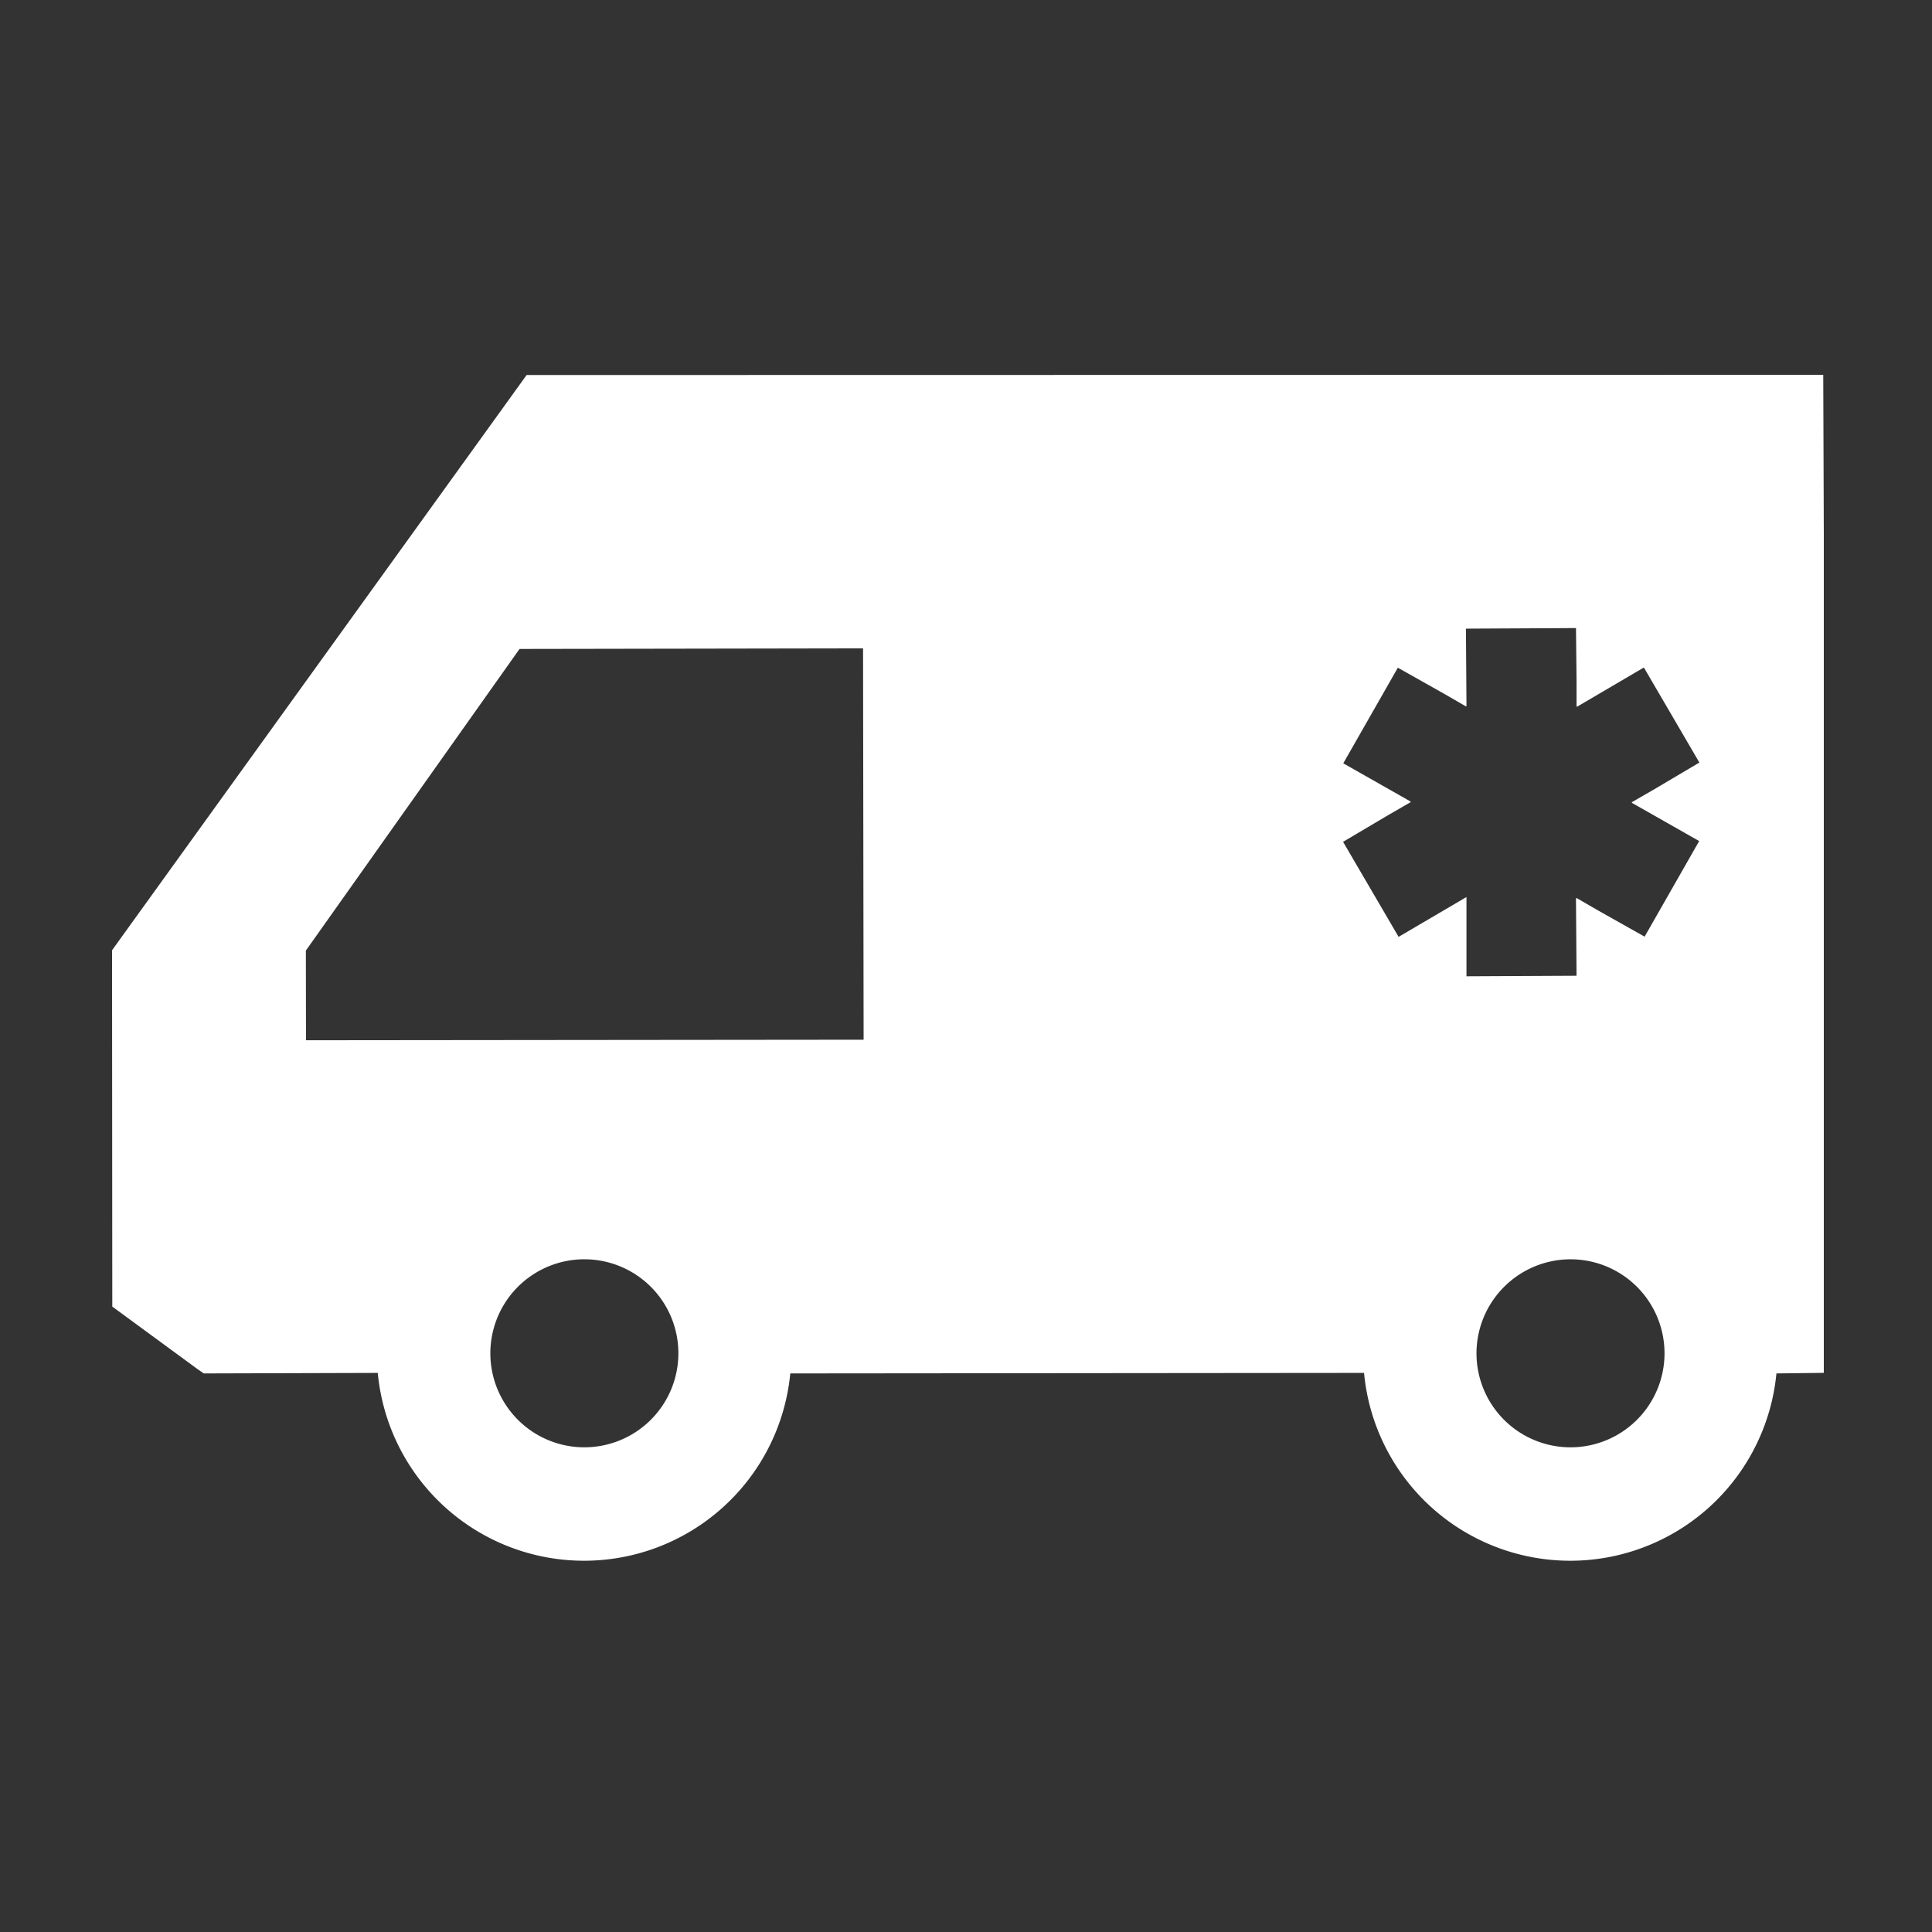 <svg xmlns="http://www.w3.org/2000/svg" width="500" height="500" viewBox="0 0 500 500"><rect x="0" y="0" width="500" height="500" fill="#333333" stroke="none"/><g transform="translate(-11411 -4667)"><g transform="translate(11440 4764)"><path d="M442.854,78.637l-335.565.056L0,227.558.061,319.78l22.063,16.184,1.609,1.116,45.034-.135a53.62,53.62,0,0,0,106.758.134l148.489-.135a53.6,53.6,0,0,0,106.722.134L443,336.931V120.006ZM122.216,356.2a24.331,24.331,0,1,1,24.349-24.317A24.339,24.339,0,0,1,122.216,356.2ZM50.158,227.643l55.3-78.061,88.9-.149.145,101.279-144.314.142ZM318.585,199.5l11.59-6.86,5.886-3.4-.071-.042.142-.085L318.8,179.275l-.161-.093,14.122-24.742,11.788,6.641,5.832,3.363v-.081l.145.081-.145-20.114,28.484-.149.145,13.707v6.556l.069-.039,0,.166,17.353-10.185,14.366,24.6-11.615,6.875-5.861,3.385.073.039-.142.085,17.49,9.933h0l-14.118,24.742-11.818-6.655-5.8-3.352v.085l-.145-.085.145,20.121-28.484.142V213.787l-17.569,10.308-14.145-24.214ZM377.427,307.54a24.331,24.331,0,1,1-24.313,24.345A24.375,24.375,0,0,1,377.427,307.54Z" transform="translate(0 -78.637)" fill="#fff"/></g><rect width="500" height="500" transform="translate(11411 4667)" fill="none"/></g></svg>